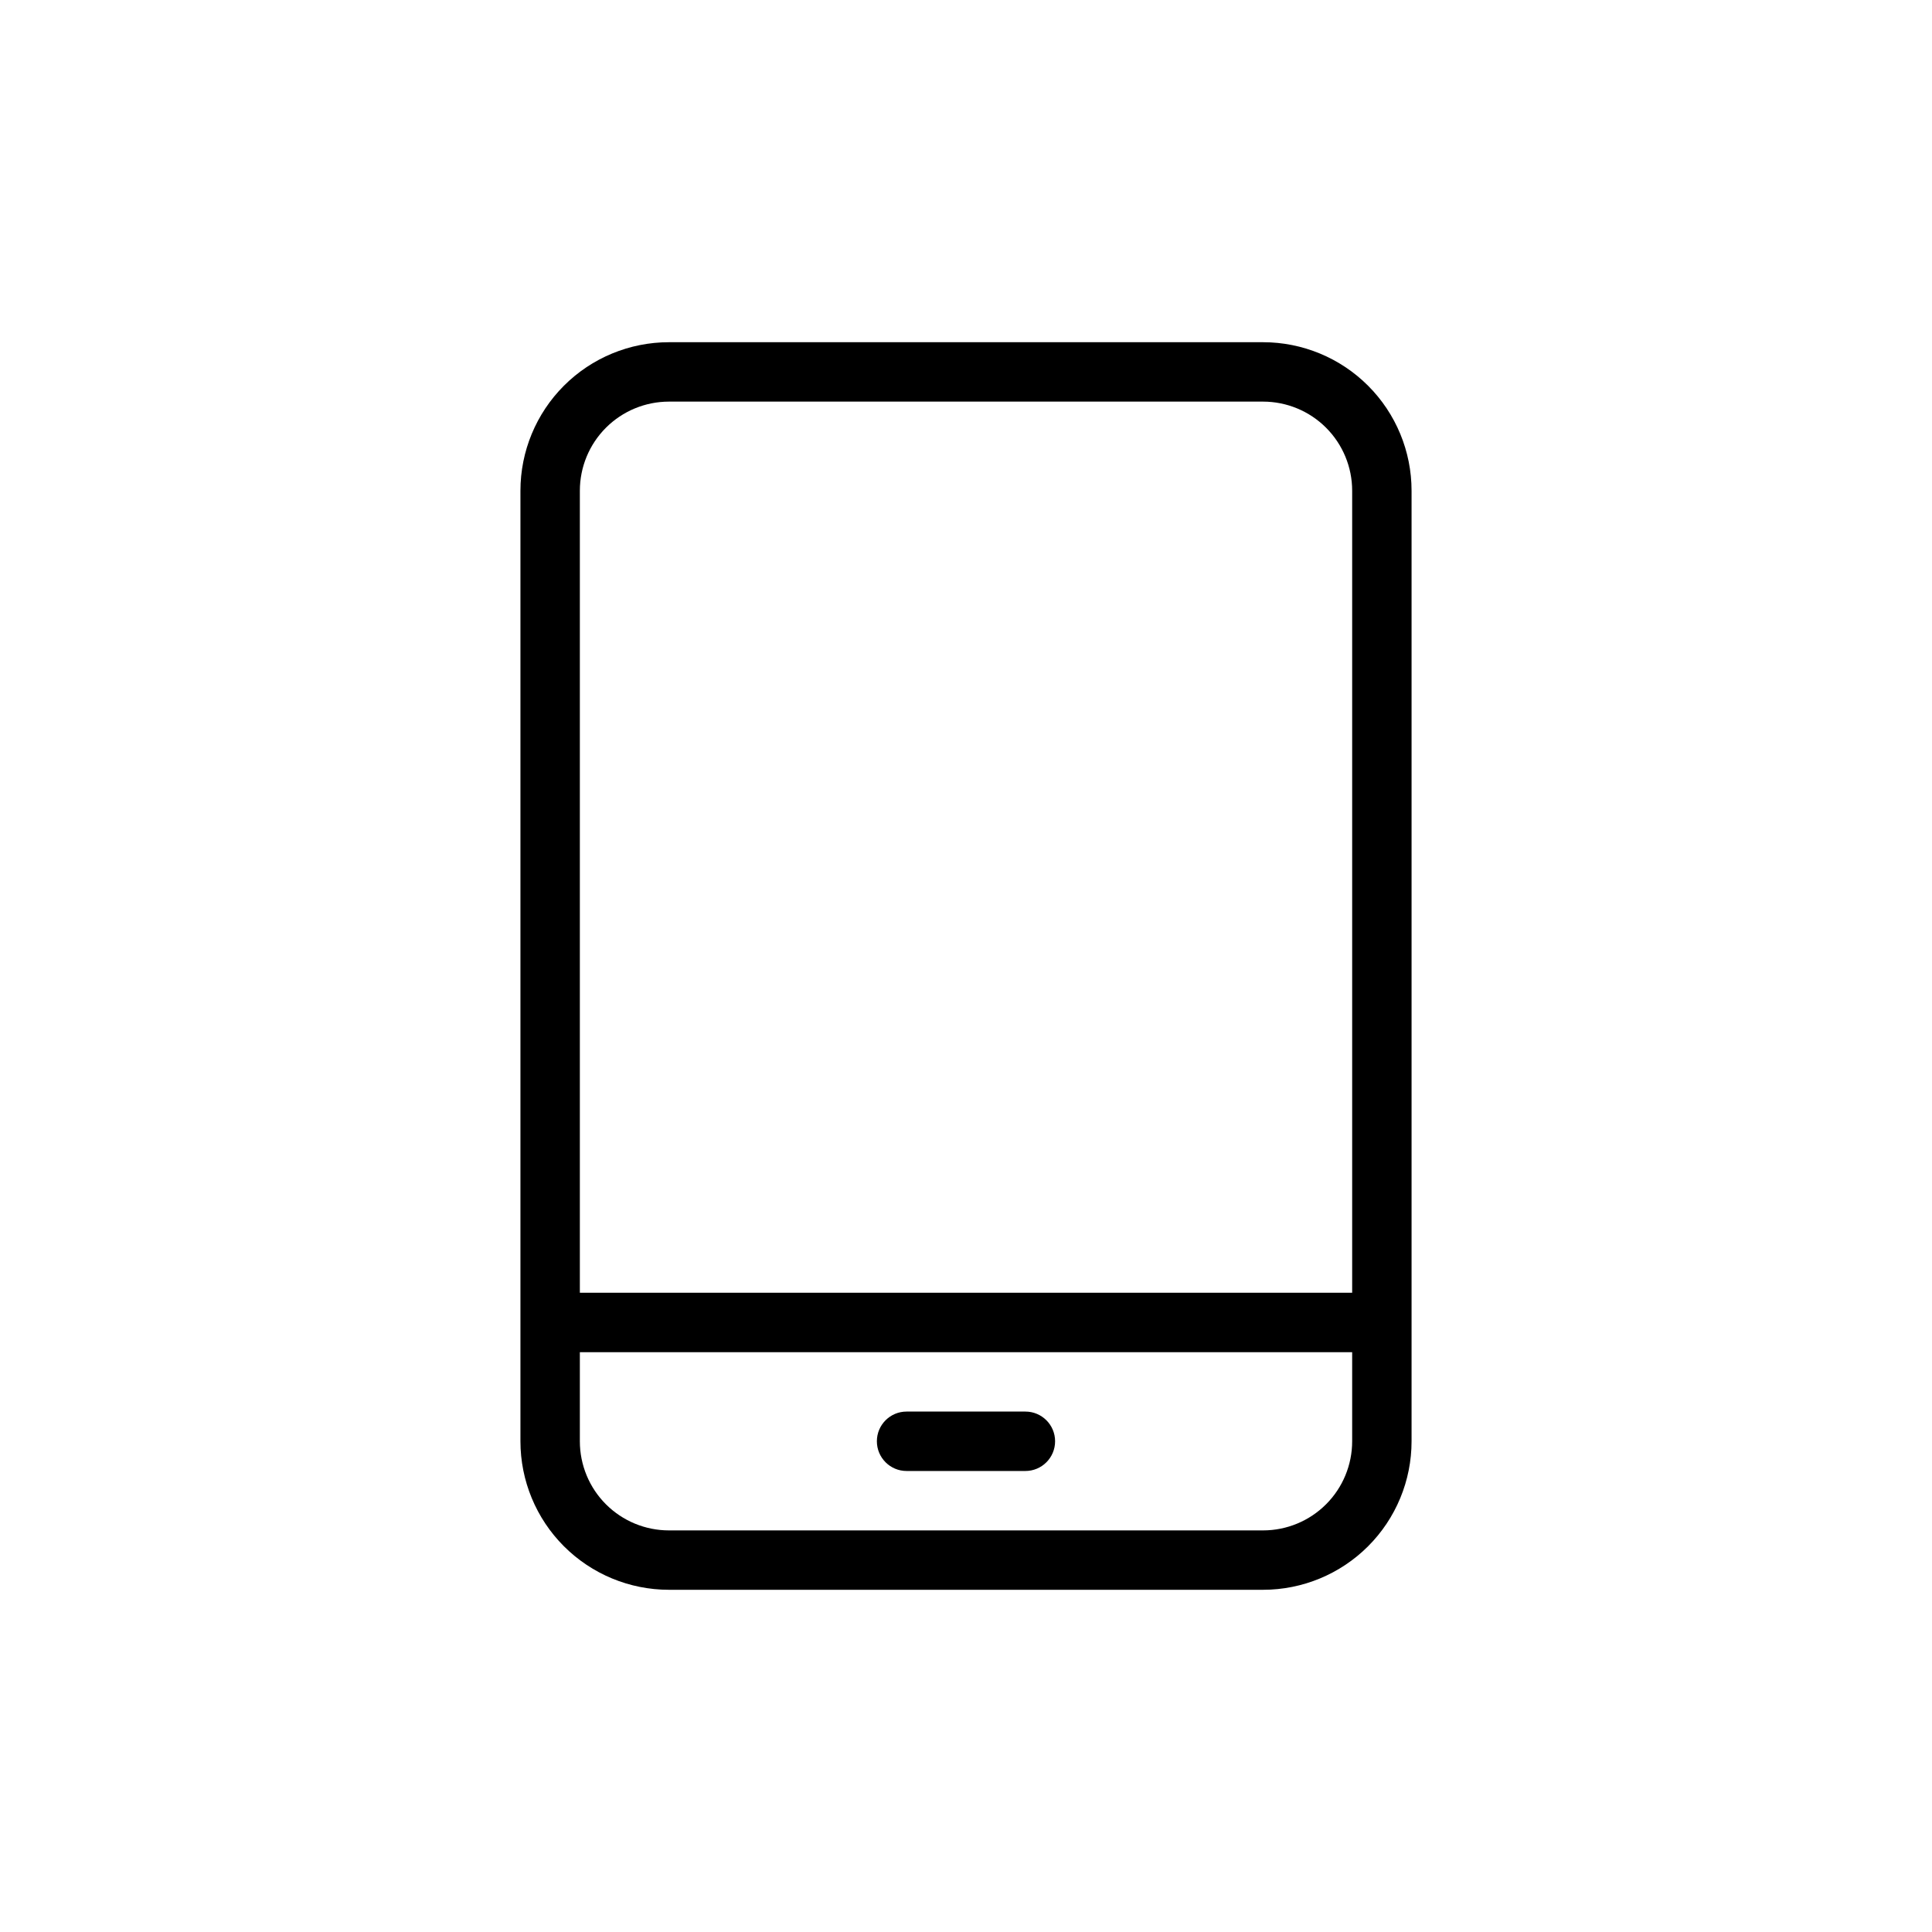 <?xml version="1.0" encoding="UTF-8"?>
<!-- The Best Svg Icon site in the world: iconSvg.co, Visit us! https://iconsvg.co -->
<svg fill="#000000" width="800px" height="800px" version="1.1" viewBox="144 144 512 512" xmlns="http://www.w3.org/2000/svg">
 <g>
  <path d="m478.72 234.69h-157.44c-10.438 0-20.449 4.144-27.832 11.527-7.379 7.383-11.527 17.391-11.527 27.832v251.9c0 10.441 4.148 20.453 11.527 27.832 7.383 7.383 17.395 11.531 27.832 11.531h157.44c10.438 0 20.449-4.148 27.832-11.531 7.383-7.379 11.527-17.391 11.527-27.832v-251.9c0-10.441-4.144-20.449-11.527-27.832-7.383-7.383-17.395-11.527-27.832-11.527zm-157.44 15.742h157.44c6.262 0 12.27 2.488 16.699 6.918 4.43 4.43 6.918 10.434 6.918 16.699v212.54h-204.67v-212.54c0-6.266 2.484-12.27 6.914-16.699 4.43-4.43 10.438-6.918 16.699-6.918zm157.44 299.14h-157.44c-6.262 0-12.27-2.488-16.699-6.918-4.43-4.426-6.914-10.434-6.914-16.699v-23.613h204.67v23.613c0 6.266-2.488 12.273-6.918 16.699-4.43 4.43-10.438 6.918-16.699 6.918z"/>
  <path d="m415.74 518.08h-31.488c-4.348 0-7.871 3.523-7.871 7.871 0 4.348 3.523 7.875 7.871 7.875h31.488c4.348 0 7.871-3.527 7.871-7.875 0-4.348-3.523-7.871-7.871-7.871z"/>
 </g>
</svg>